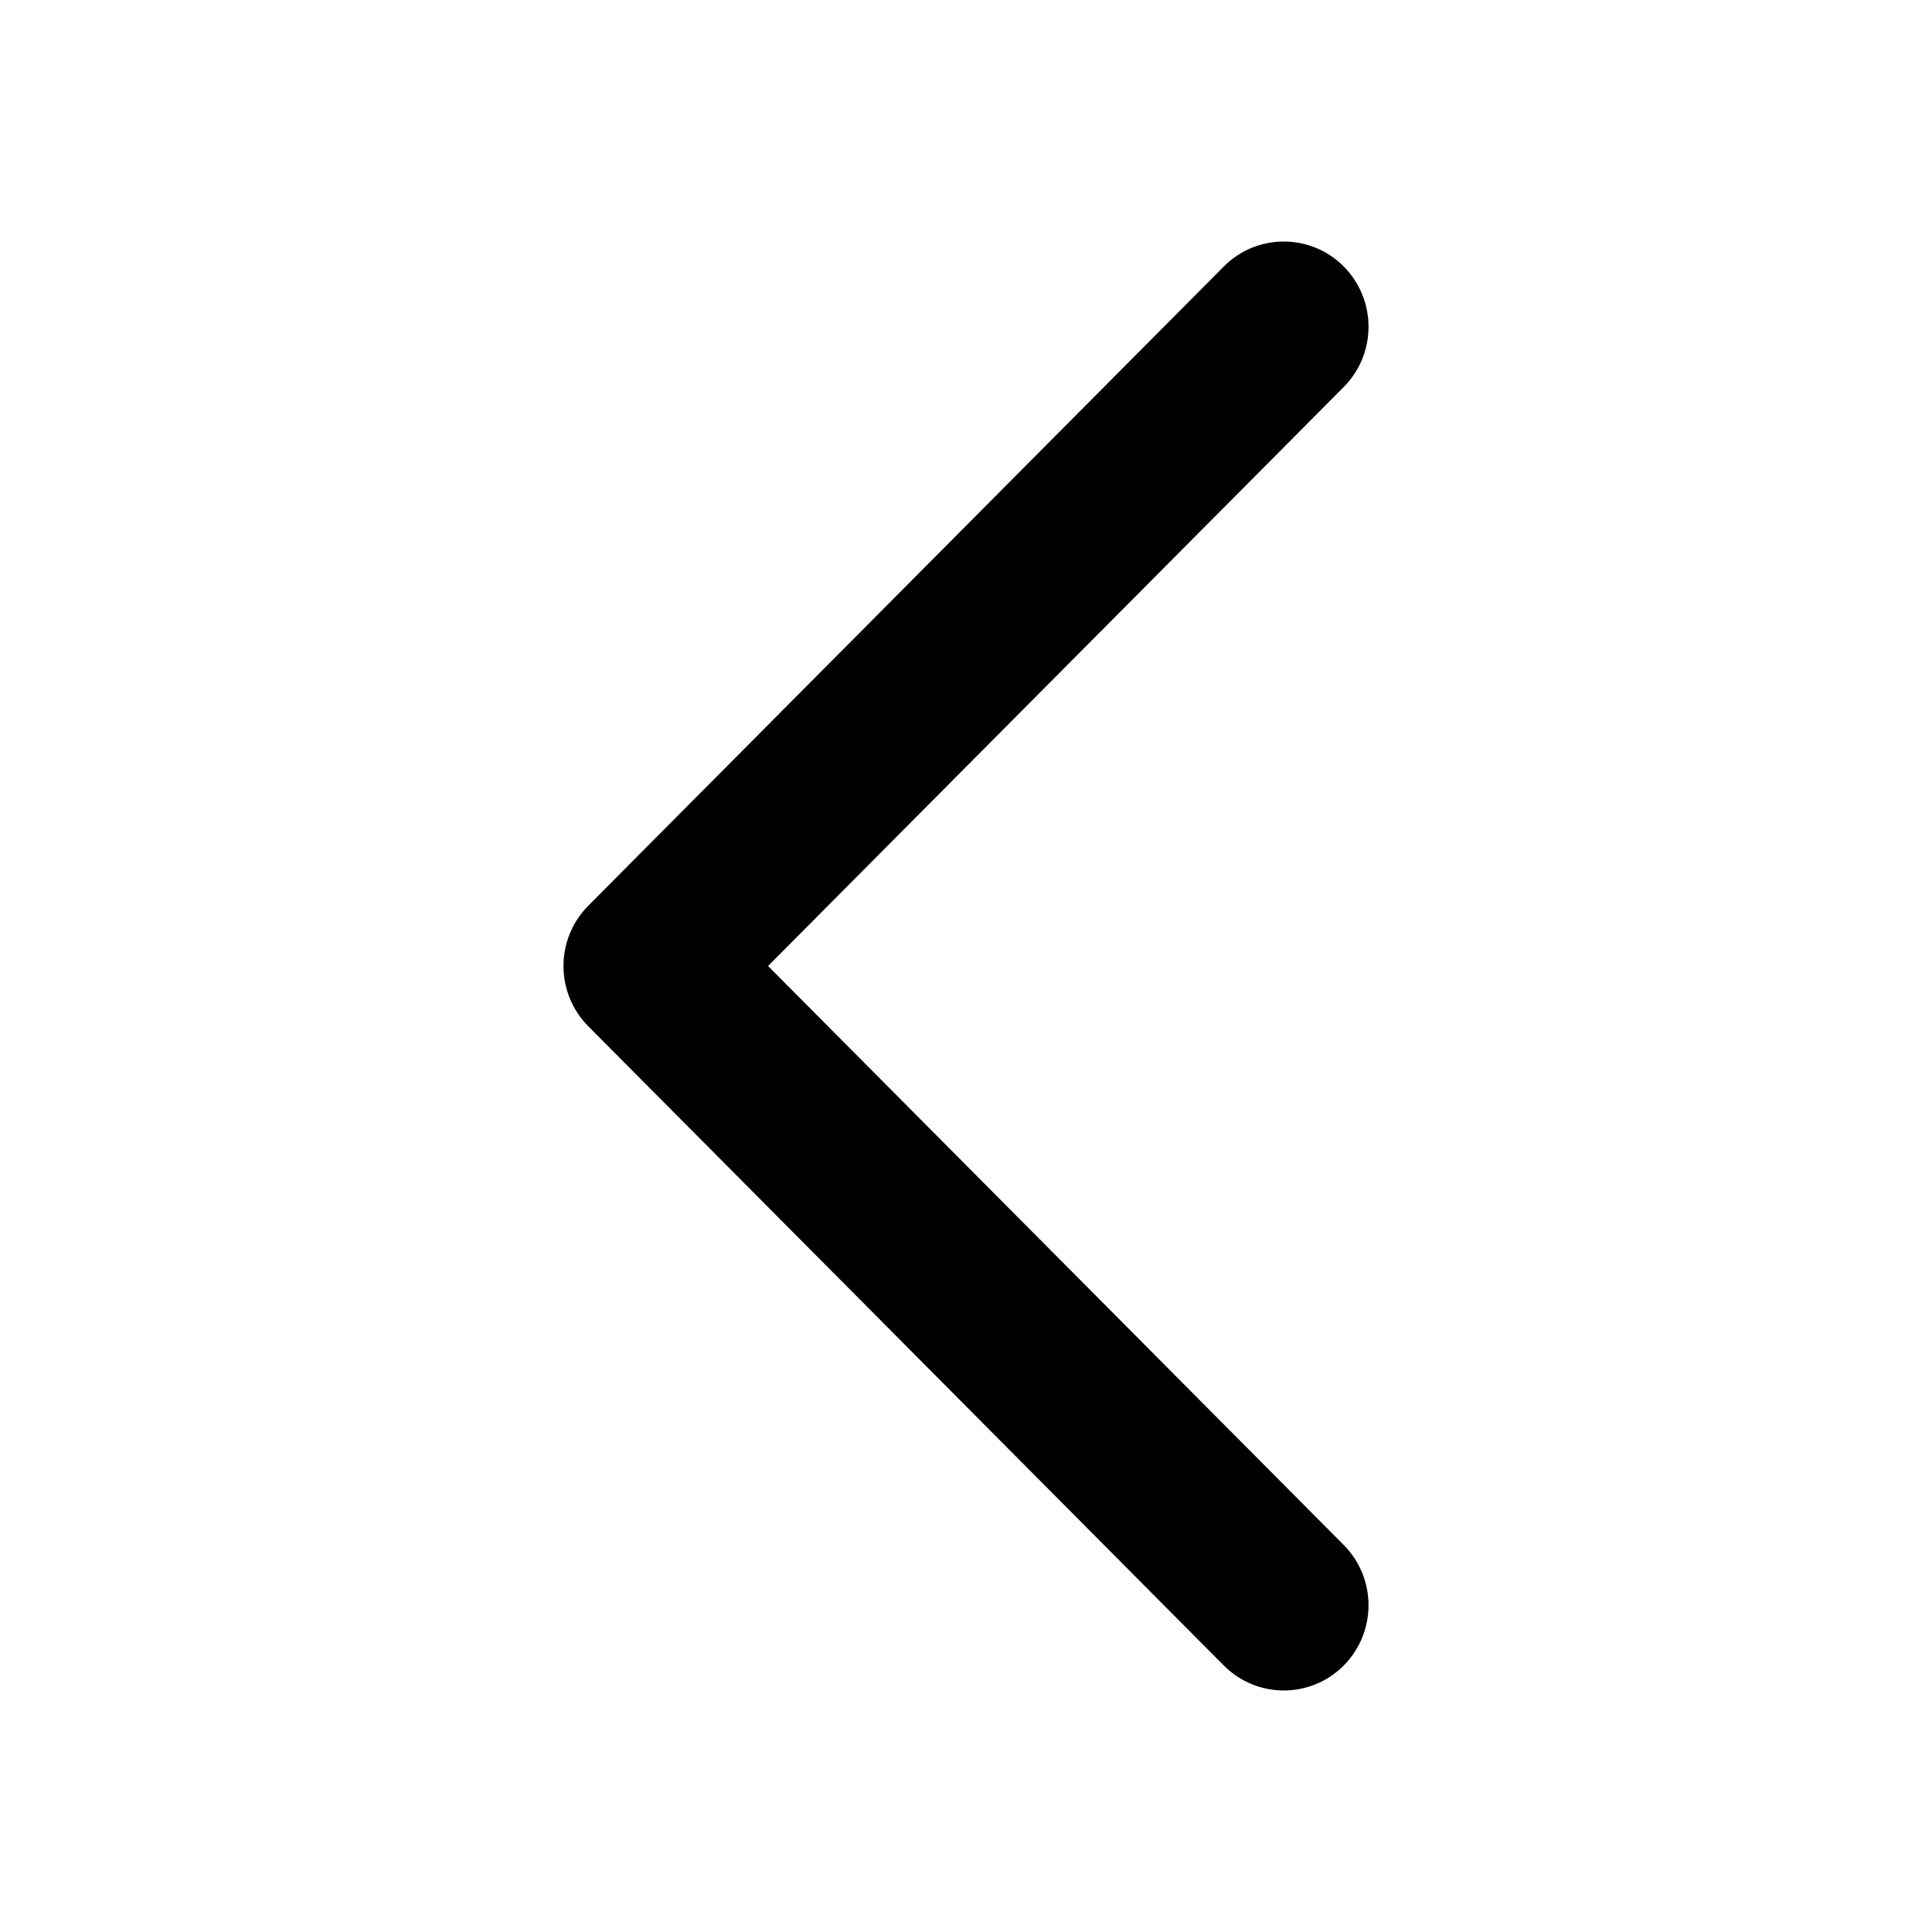 <svg width="24" height="24" viewBox="0 0 24 24" fill="none" xmlns="http://www.w3.org/2000/svg">
<path fill-rule="evenodd" clip-rule="evenodd" d="M7.308 12.749C6.897 12.335 6.897 11.665 7.308 11.251L15.203 3.31C15.614 2.897 16.281 2.897 16.692 3.31C17.103 3.724 17.103 4.394 16.692 4.808L9.541 12L16.692 19.192C17.103 19.606 17.103 20.276 16.692 20.69C16.281 21.103 15.614 21.103 15.203 20.69L7.308 12.749Z" fill="black"/>
</svg>
